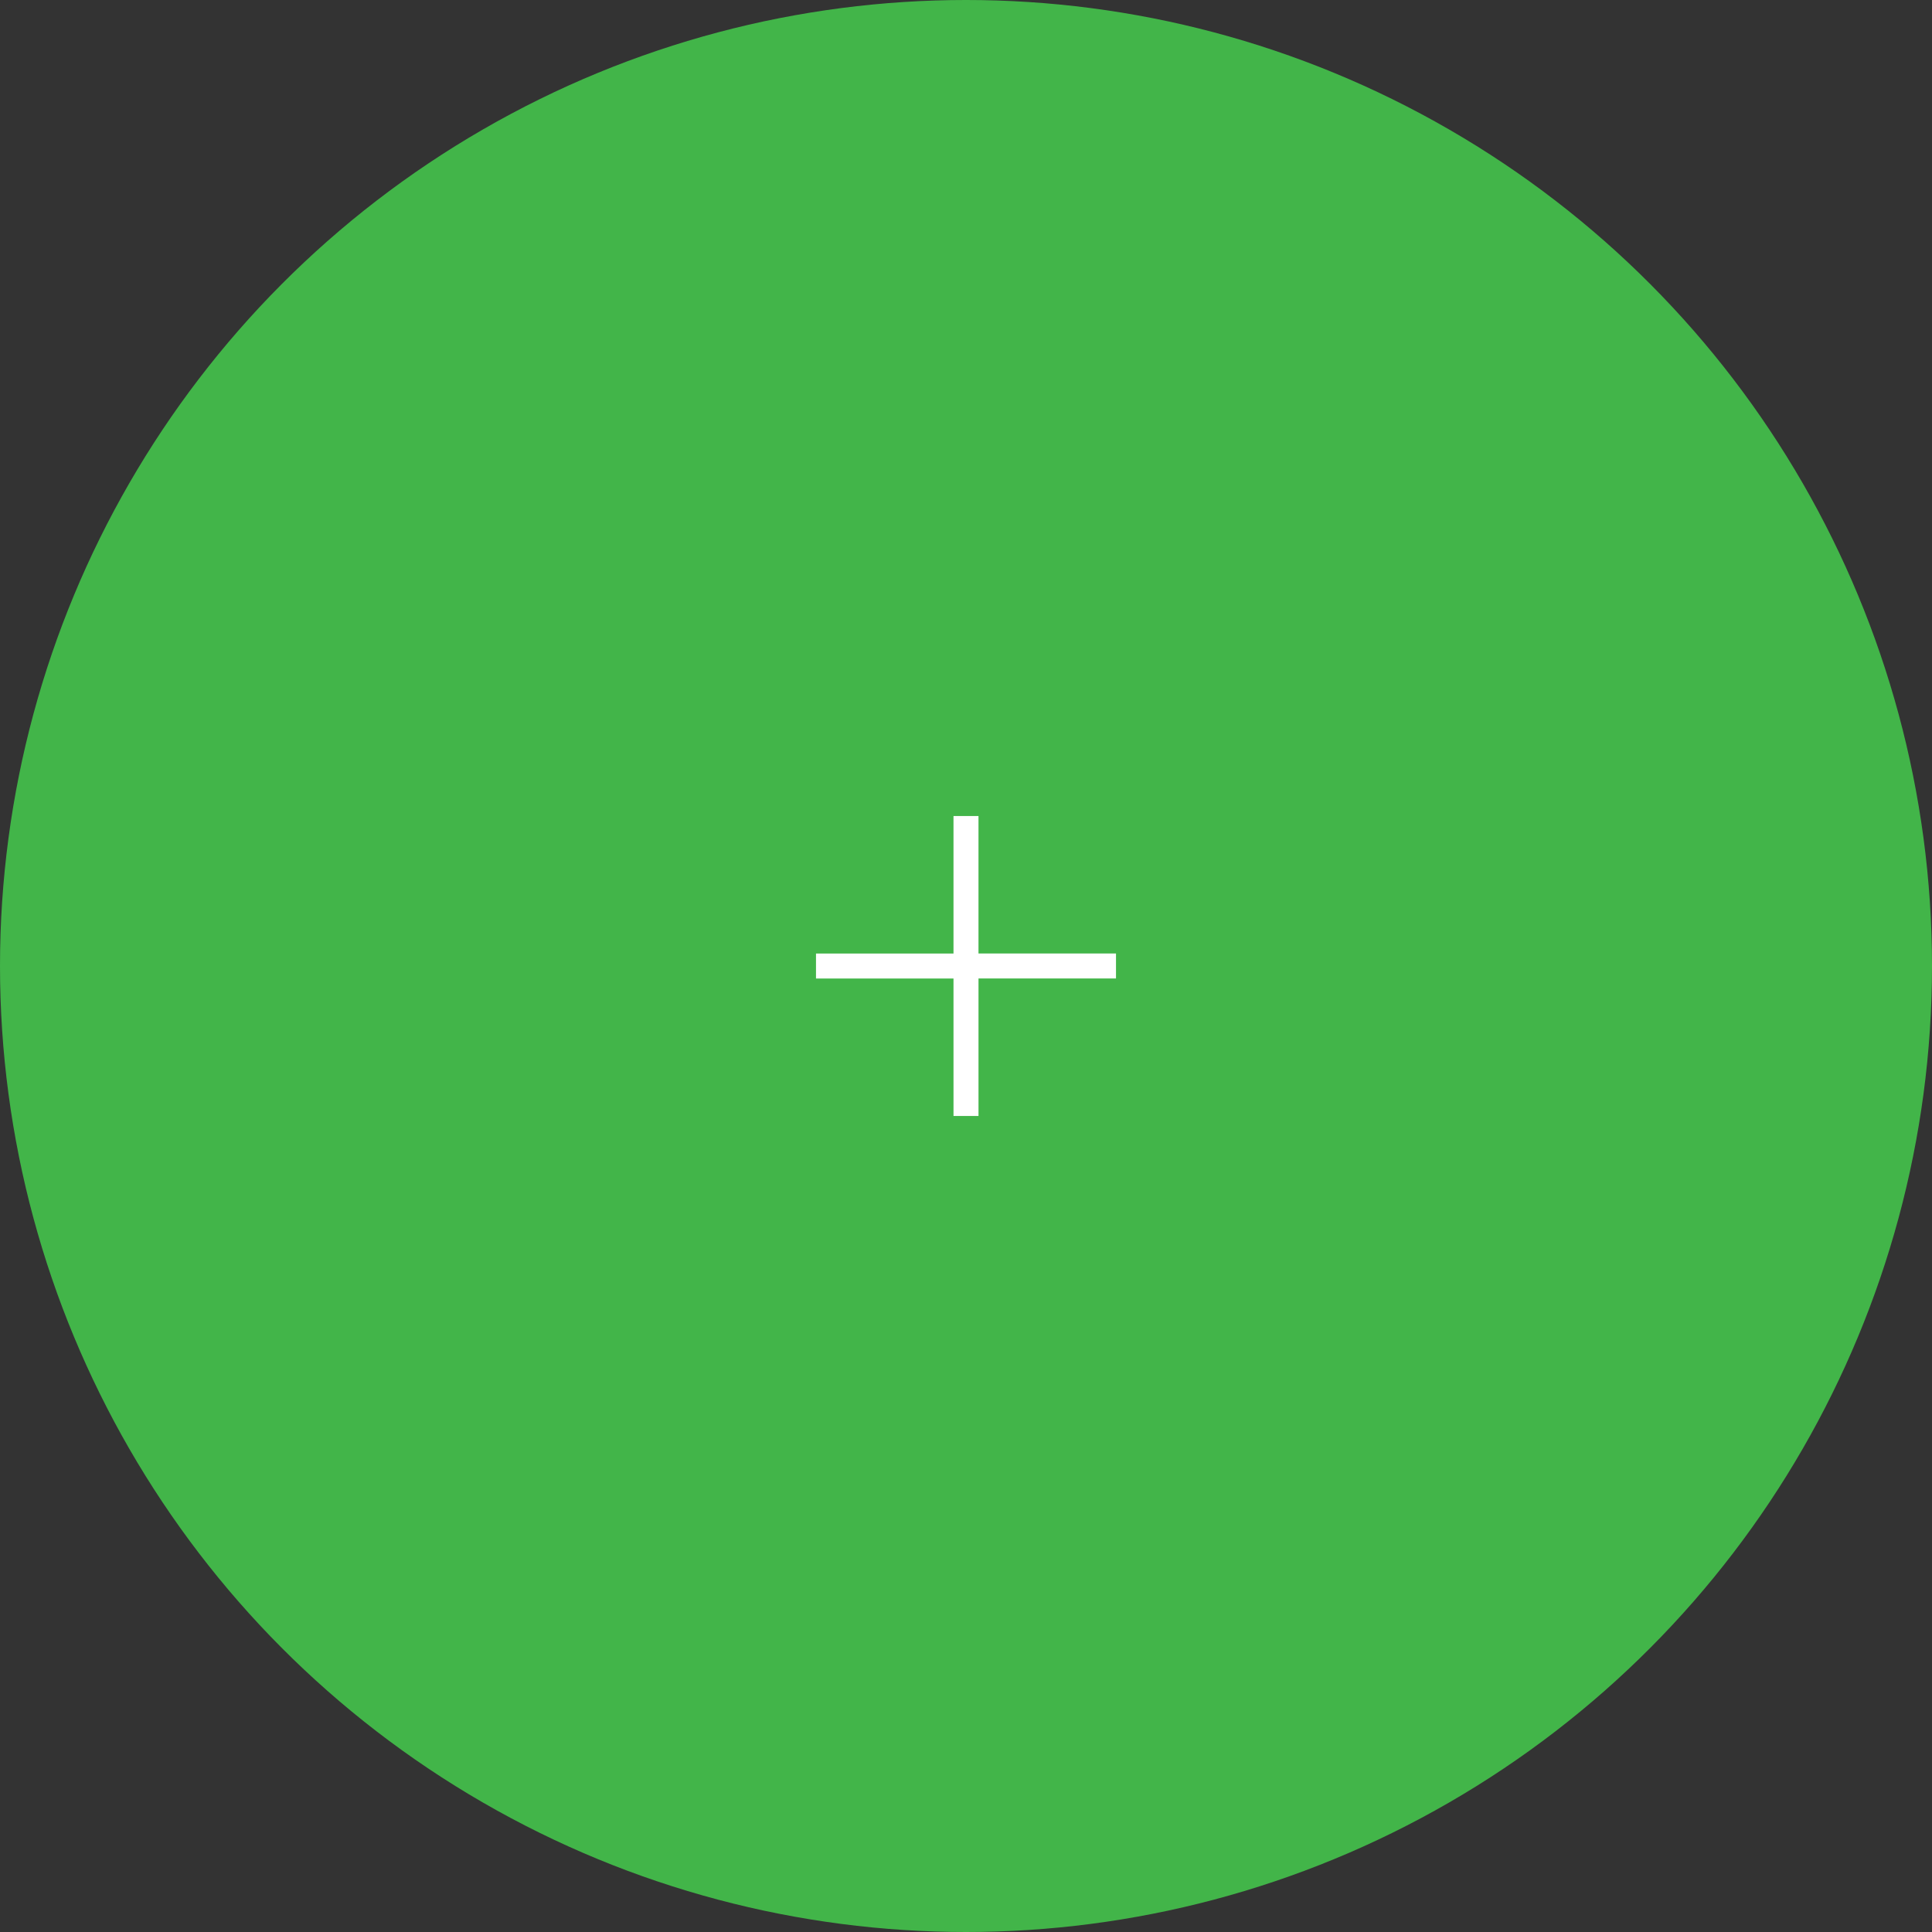 <svg xmlns="http://www.w3.org/2000/svg" width="161" height="161" viewBox="0 0 161 161"><rect x="0" y="0" width="161" height="161" fill="#333333" stroke="none"/><g id="Group_419" data-name="Group 419" transform="translate(-1559 -10039)"><circle id="Ellipse_184" data-name="Ellipse 184" cx="80.5" cy="80.5" r="80.5" transform="translate(1559 10039)" fill="#42b549"></circle><path id="add_FILL0_wght200_GRAD0_opsz24" d="M251.458-706.458H240v-2.083h11.458V-720h2.083v11.458H265v2.083H253.542V-695h-2.083Z" transform="translate(1387 10827)" fill="#fff"></path></g></svg>